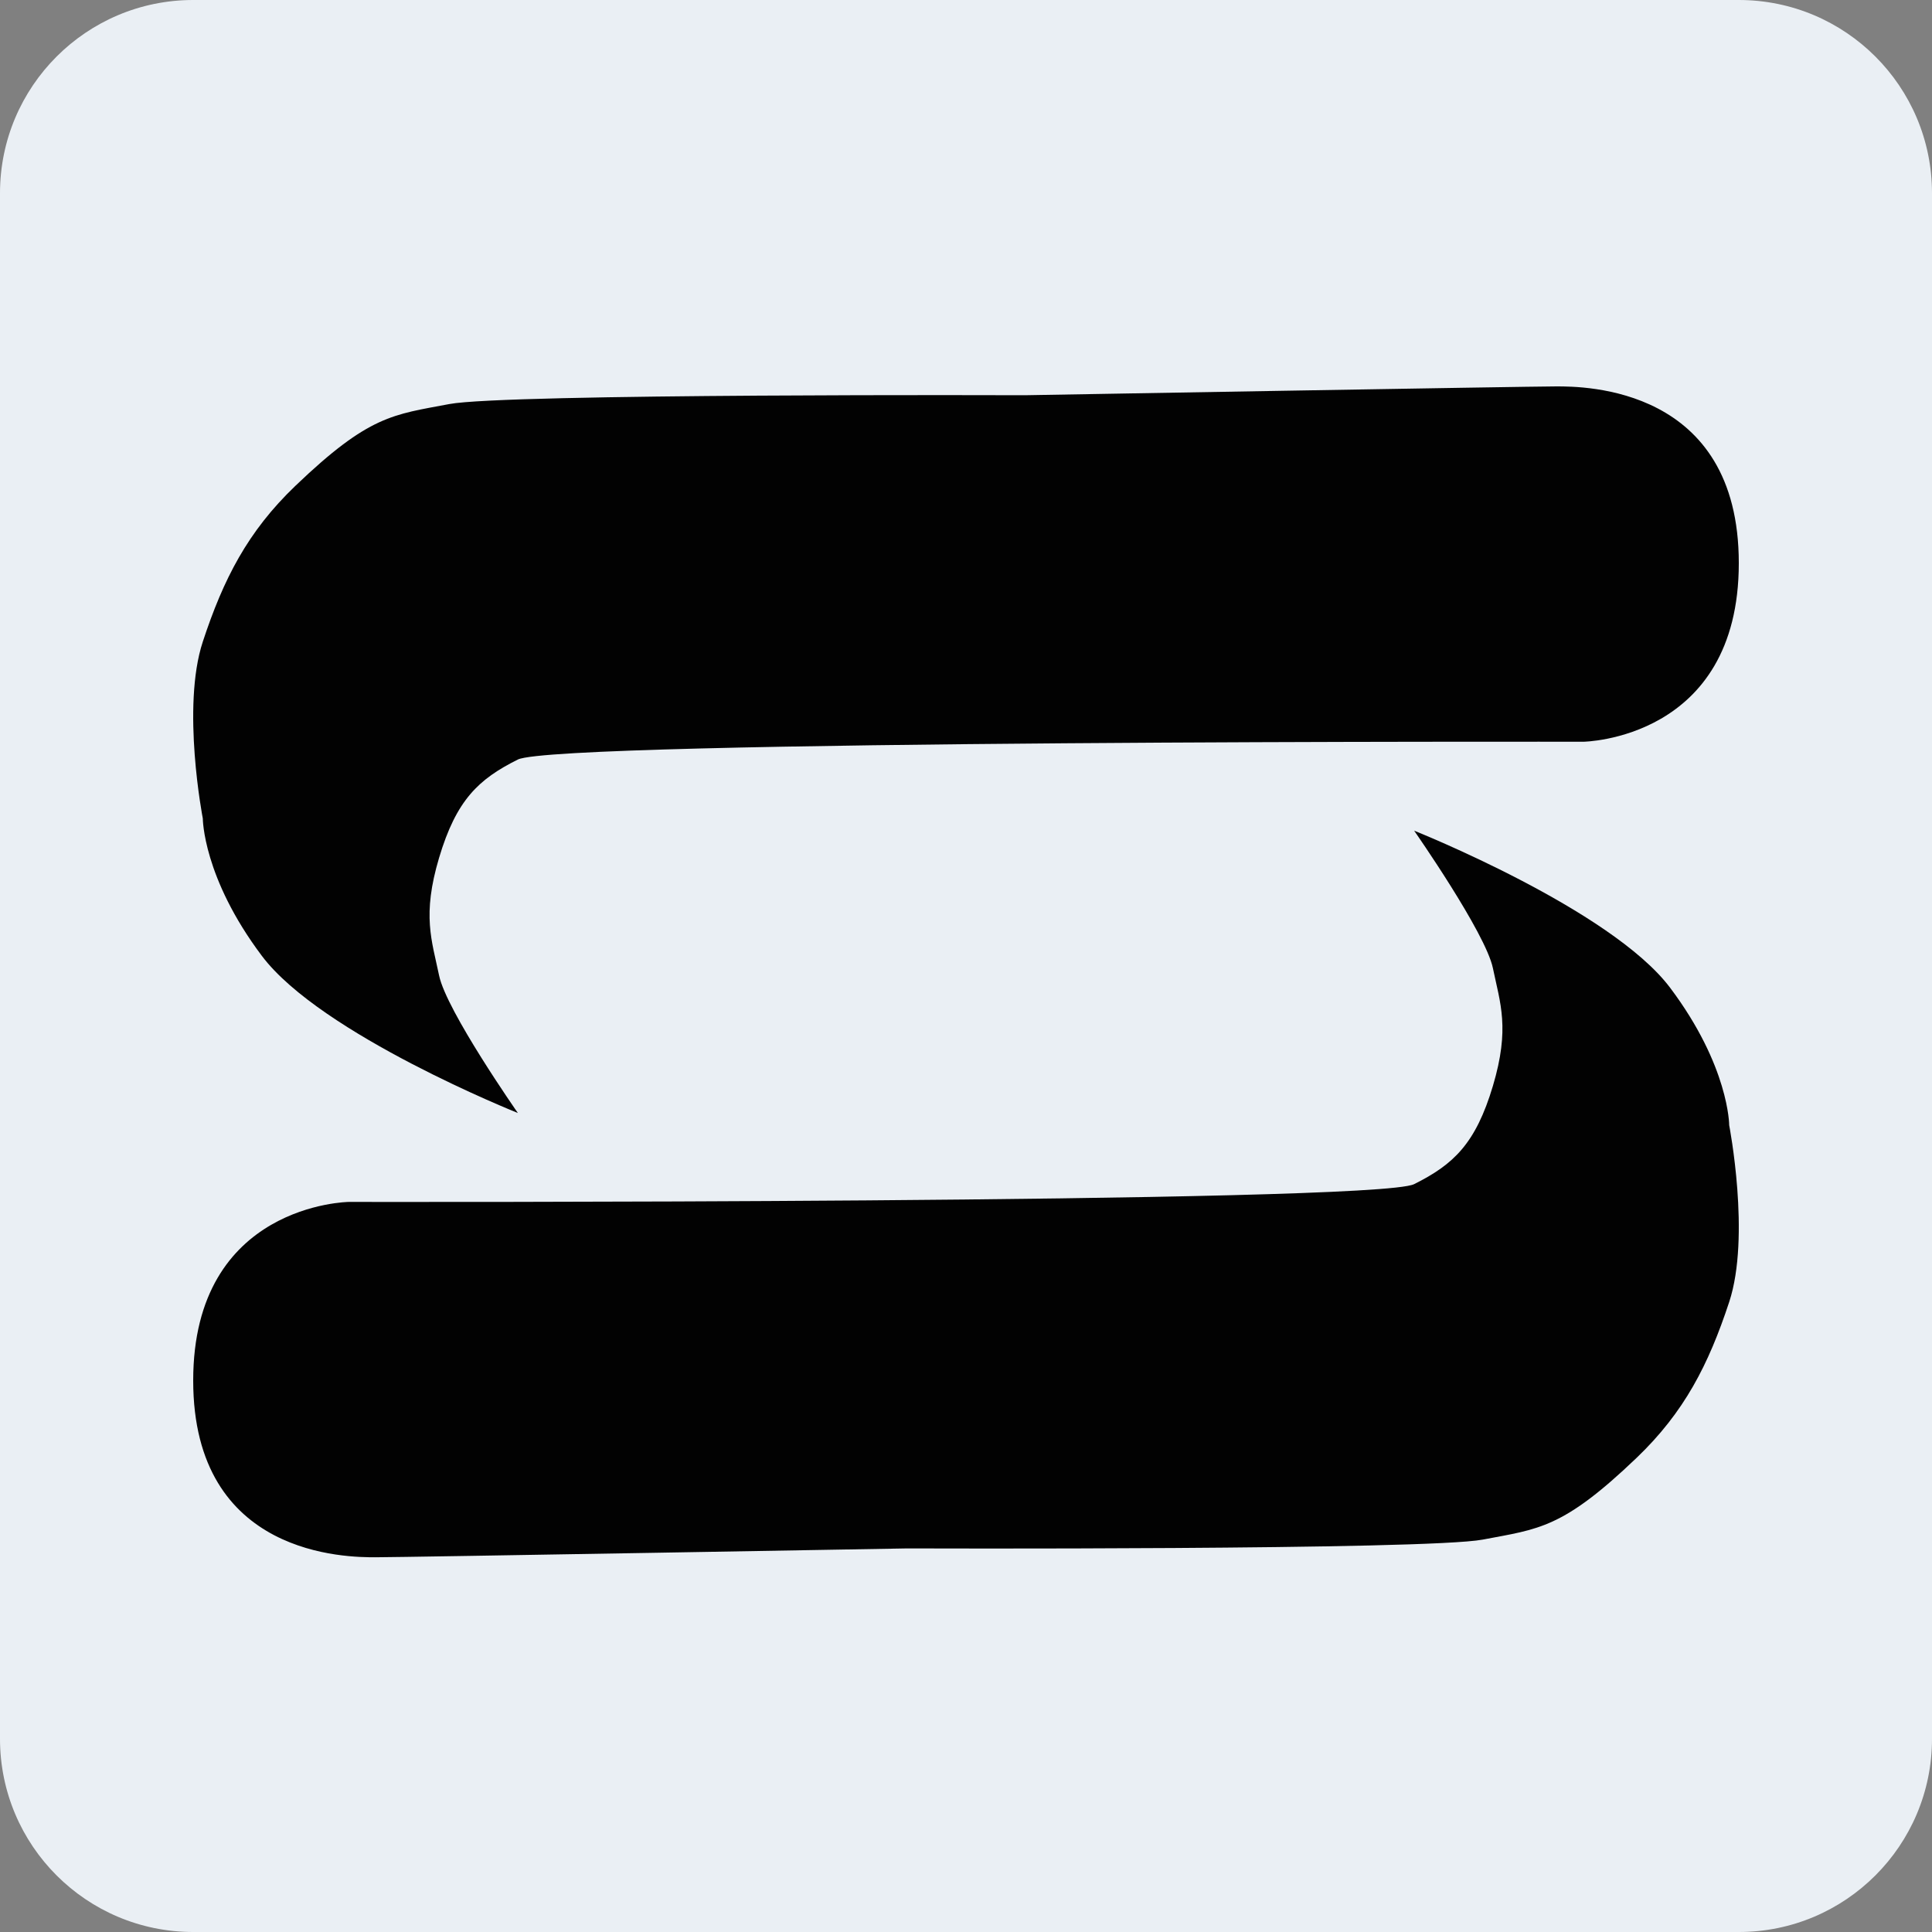 
<svg width="100" height="100" viewBox="0 0 100 100" fill="none" xmlns="http://www.w3.org/2000/svg">
<rect x="0" y="0" width="100" height="100" fill="#808080" stroke="none"/>
<path d="M0 10C0 4.477 4.477 0 10 0H90C95.523 0 100 4.477 100 10V90C100 95.523 95.523 100 90 100H10C4.477 100 0 95.523 0 90V10Z" fill="#EAEFF4"/>
<path d="M26.805 39.313C28.844 38.296 81.945 38.393 81.945 38.393C81.945 38.393 90 38.296 90 29.148C90 20 81.973 20 80.566 20C79.158 20 53.058 20.457 53.058 20.457C53.058 20.457 26.154 20.361 23.25 20.915C20.348 21.468 19.123 21.476 15.289 25.147C12.819 27.512 11.565 29.97 10.497 33.214C9.379 36.608 10.497 42.362 10.497 42.362C10.497 42.362 10.497 45.412 13.555 49.477C16.613 53.543 26.805 57.609 26.805 57.609C26.805 57.609 23.107 52.321 22.728 50.494C22.349 48.667 21.837 47.383 22.728 44.395C23.62 41.407 24.767 40.329 26.805 39.313Z" fill="#020202"/>
<path d="M73.195 61.291C71.156 62.307 18.054 62.211 18.054 62.211C18.054 62.211 10 62.307 10 71.456C10 80.604 18.027 80.604 19.434 80.604C20.841 80.604 46.942 80.146 46.942 80.146C46.942 80.146 73.846 80.242 76.749 79.689C79.652 79.136 80.876 79.128 84.711 75.457C87.181 73.092 88.434 70.634 89.503 67.39C90.621 63.995 89.503 58.242 89.503 58.242C89.503 58.242 89.503 55.192 86.445 51.126C83.387 47.06 73.195 42.995 73.195 42.995C73.195 42.995 76.893 48.283 77.272 50.11C77.65 51.936 78.163 53.22 77.272 56.209C76.38 59.197 75.233 60.275 73.195 61.291Z" fill="#020202"/>
</svg>
